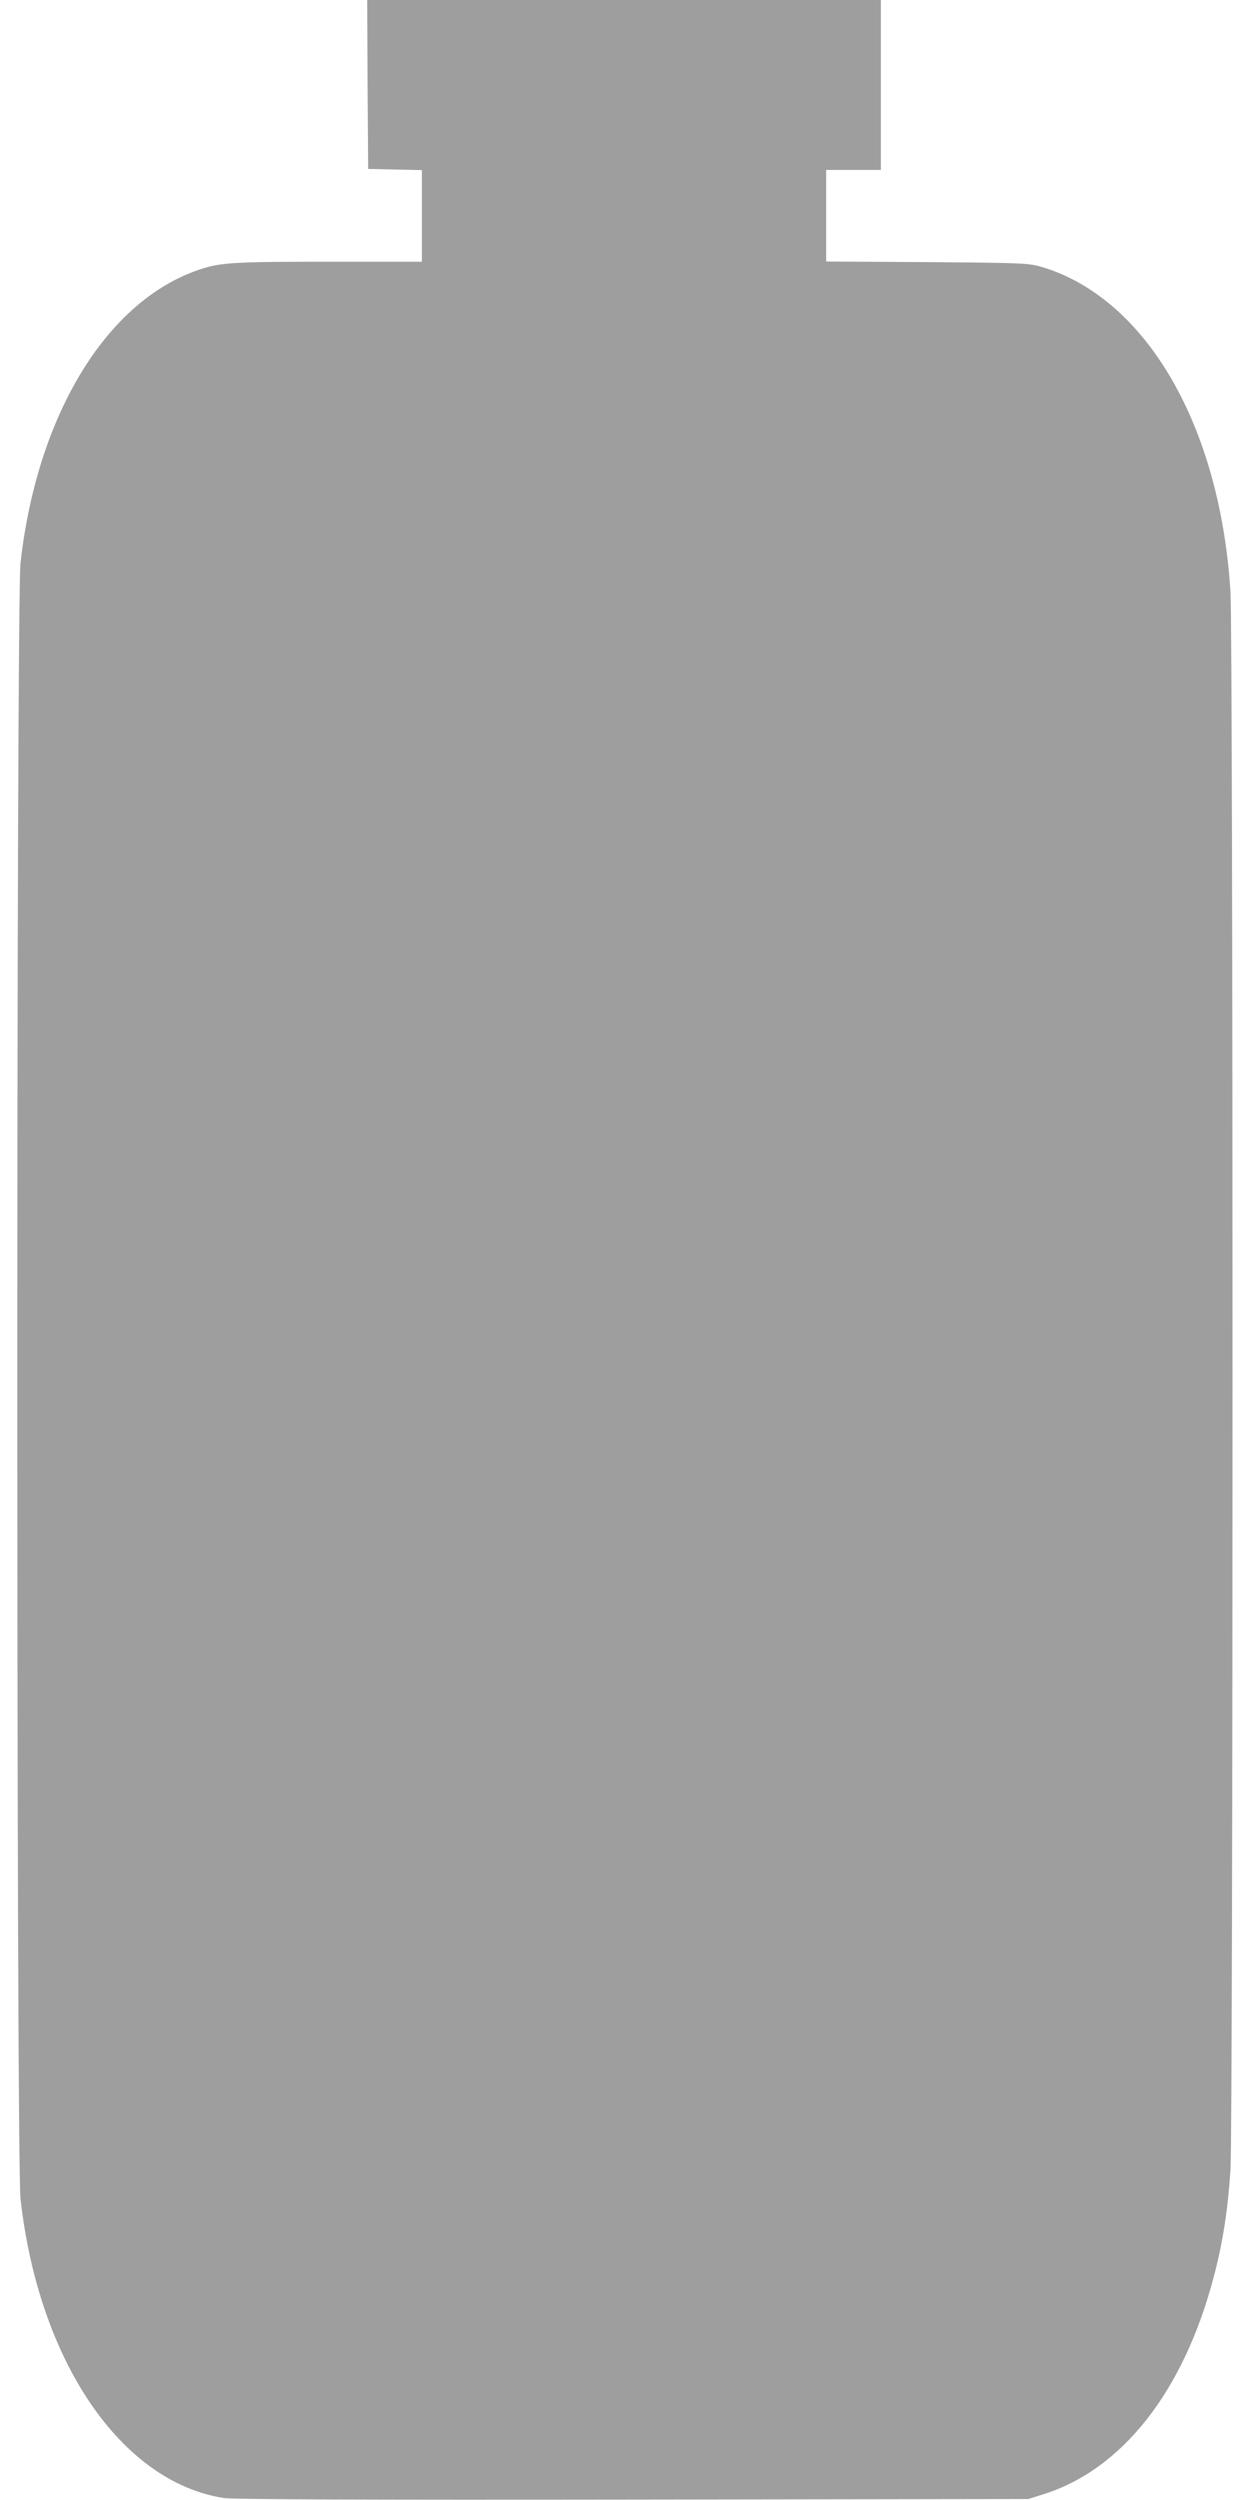 <?xml version="1.0" standalone="no"?>
<!DOCTYPE svg PUBLIC "-//W3C//DTD SVG 20010904//EN"
 "http://www.w3.org/TR/2001/REC-SVG-20010904/DTD/svg10.dtd">
<svg version="1.0" xmlns="http://www.w3.org/2000/svg"
 width="640pt" height="1280pt" viewBox="0 0 640 1280"
 preserveAspectRatio="xMidYMid meet">
<g transform="translate(0,1280) scale(0.1,-0.1)"
fill="#9e9e9e" stroke="none">
<path d="M1882 12368 l3 -433 138 -3 137 -3 0 -234 0 -235 -477 0 c-492 0
-557 -4 -667 -42 -473 -162 -826 -744 -911 -1500 -22 -201 -22 -8175 0 -8376
93 -831 515 -1451 1042 -1532 46 -7 726 -10 2093 -8 l2025 3 73 23 c407 126
723 528 877 1117 46 173 72 344 85 545 14 227 14 7853 0 8080 -53 849 -430
1500 -962 1662 -71 21 -90 22 -590 26 l-518 3 0 235 0 234 140 0 140 0 0 435
0 435 -1315 0 -1315 0 2 -432z"/>
</g>
</svg>
